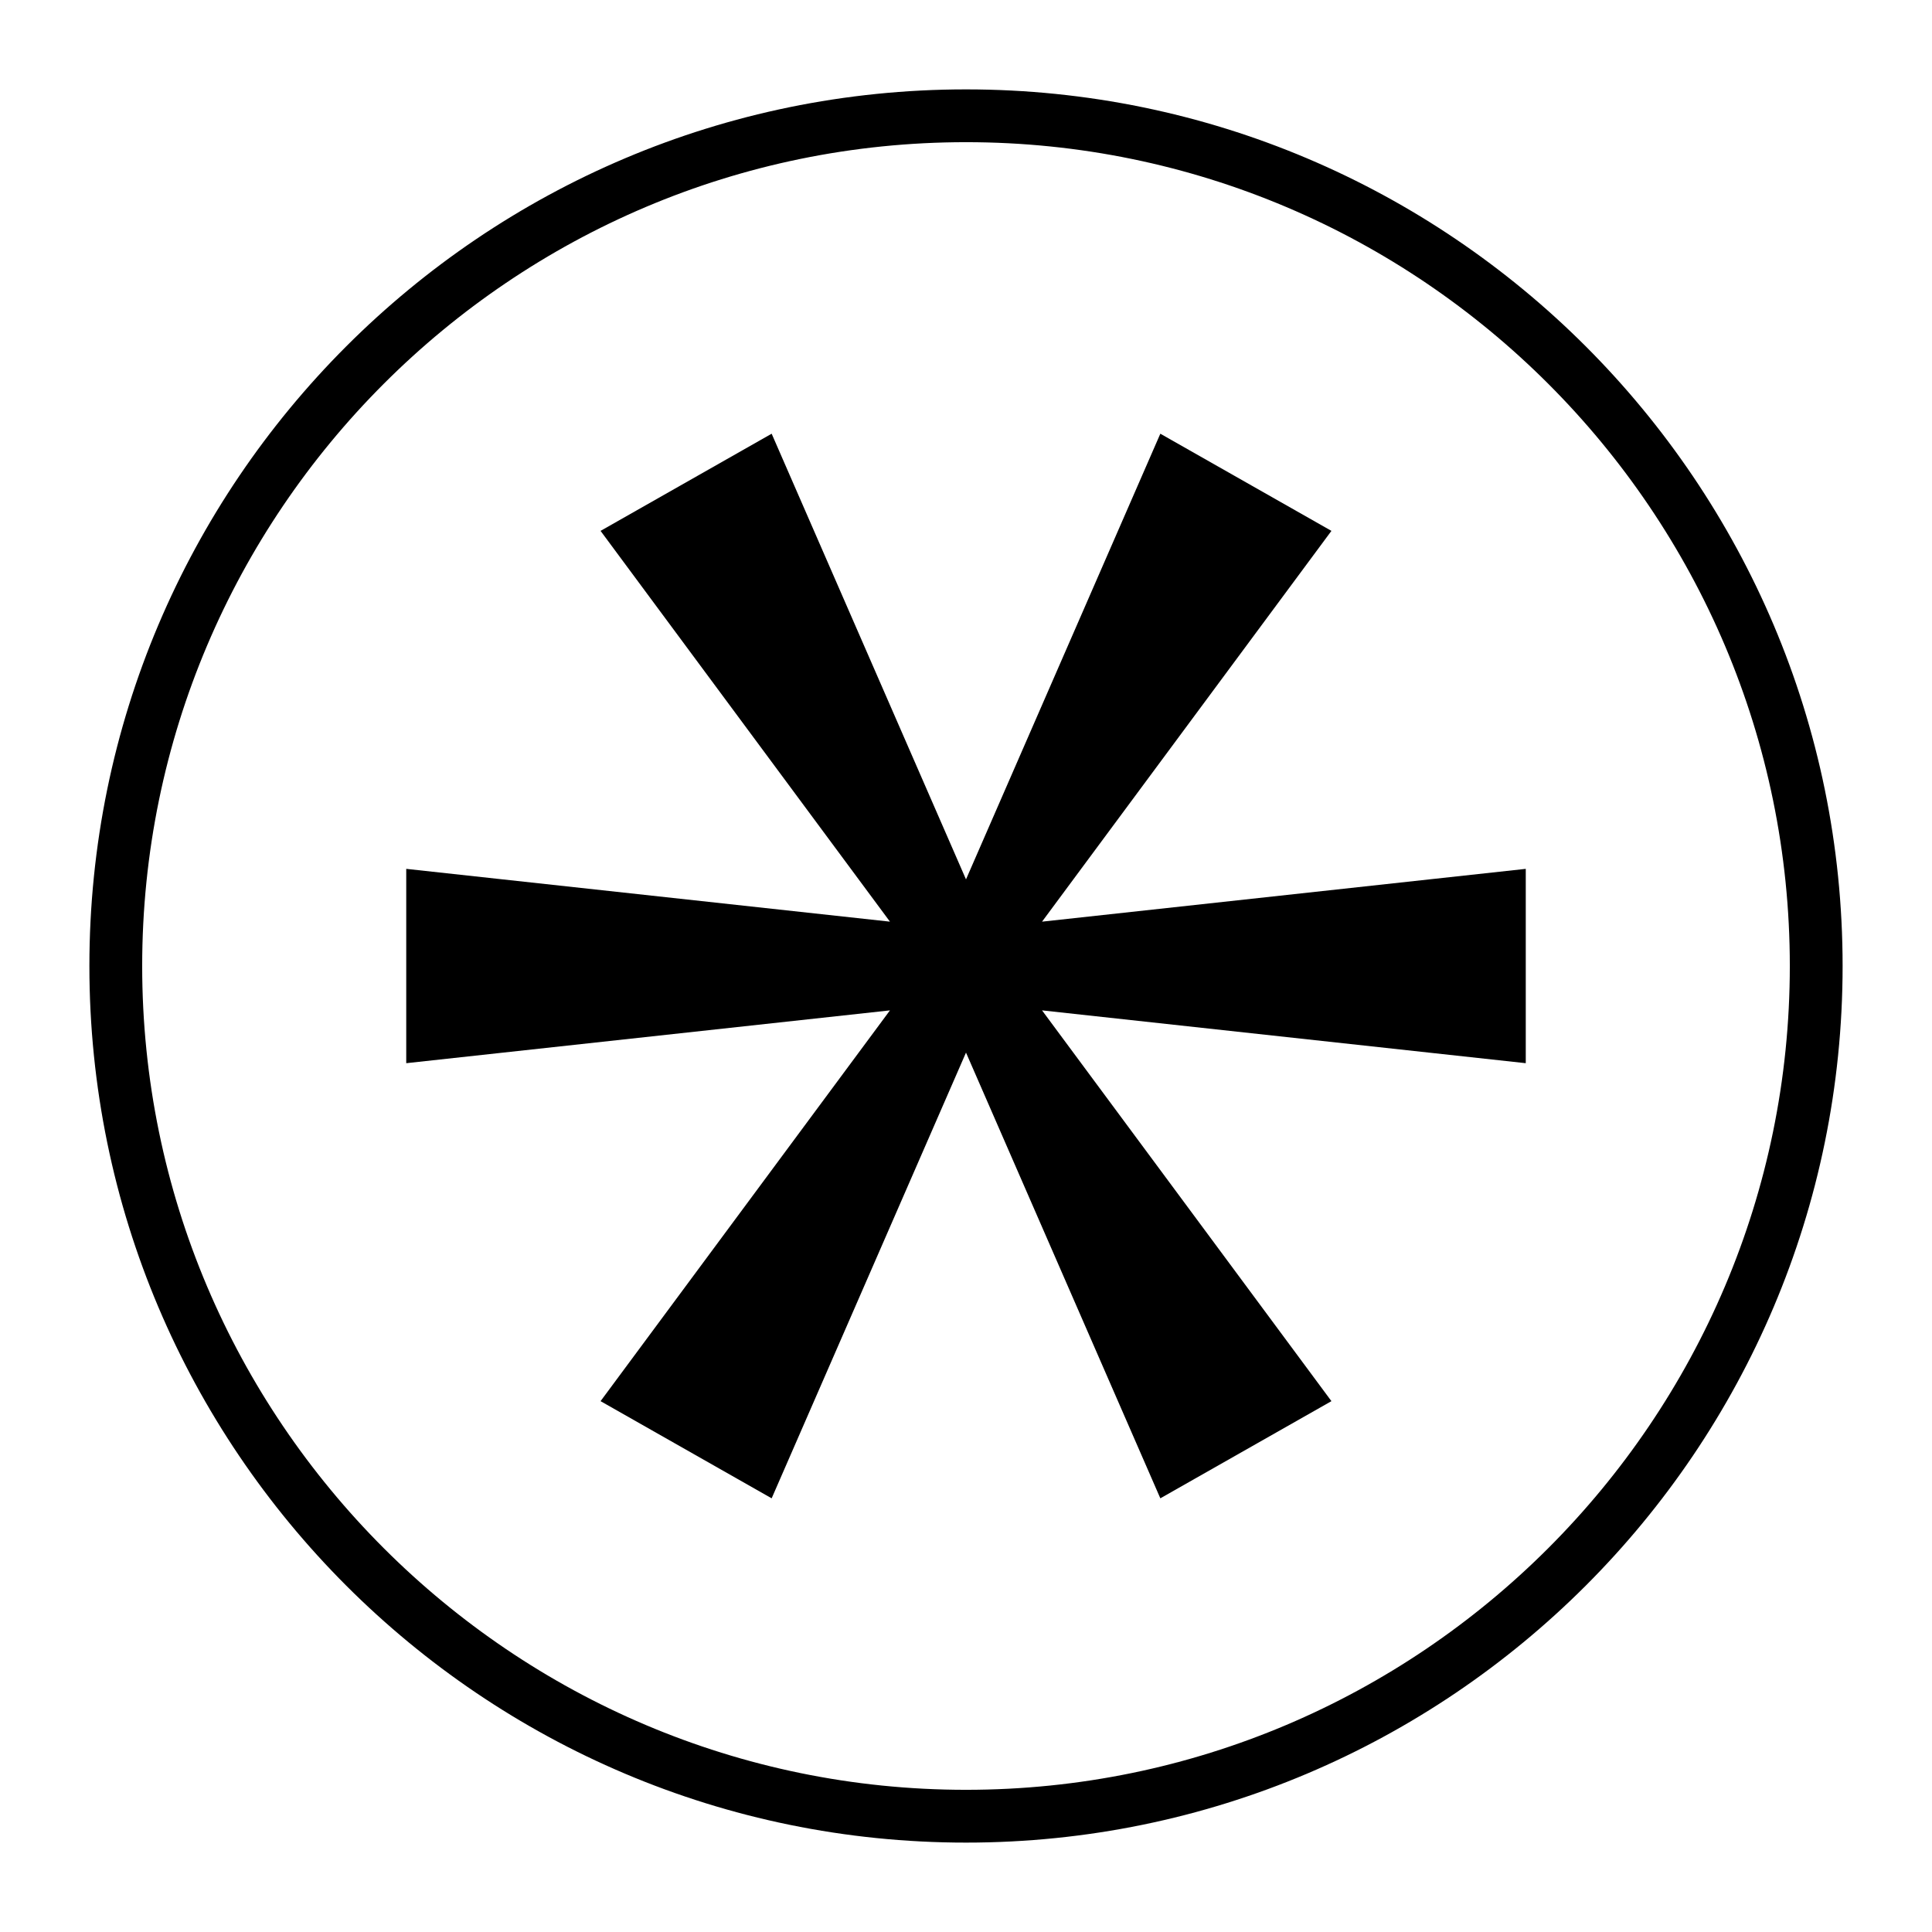 <?xml version="1.0" encoding="UTF-8"?>
<!-- Uploaded to: ICON Repo, www.svgrepo.com, Generator: ICON Repo Mixer Tools -->
<svg fill="#000000" width="800px" height="800px" version="1.1" viewBox="144 144 512 512" xmlns="http://www.w3.org/2000/svg">
 <g>
  <path d="m451.5 541.07 45.344-25.75-76.691-103.56 128.19 13.996v-51.5l-128.19 13.992 76.691-103.56-45.344-25.75-51.5 118.11-51.504-118.11-45.34 25.75 76.691 103.56-128.19-13.992v51.5l128.19-13.996-76.691 103.56 45.34 25.75 51.504-118.12z"/>
  <path d="m400 632.31c-128.19 0-232.31-104.12-232.31-232.31s104.12-232.31 232.31-232.31 232.31 104.12 232.31 232.31-104.12 232.31-232.31 232.31zm0-450.63c-120.36 0-218.32 97.965-218.32 218.32s97.965 218.32 218.32 218.32c120.36 0 218.32-97.965 218.32-218.32 0.004-120.36-97.961-218.32-218.31-218.32z"/>
 </g>
</svg>